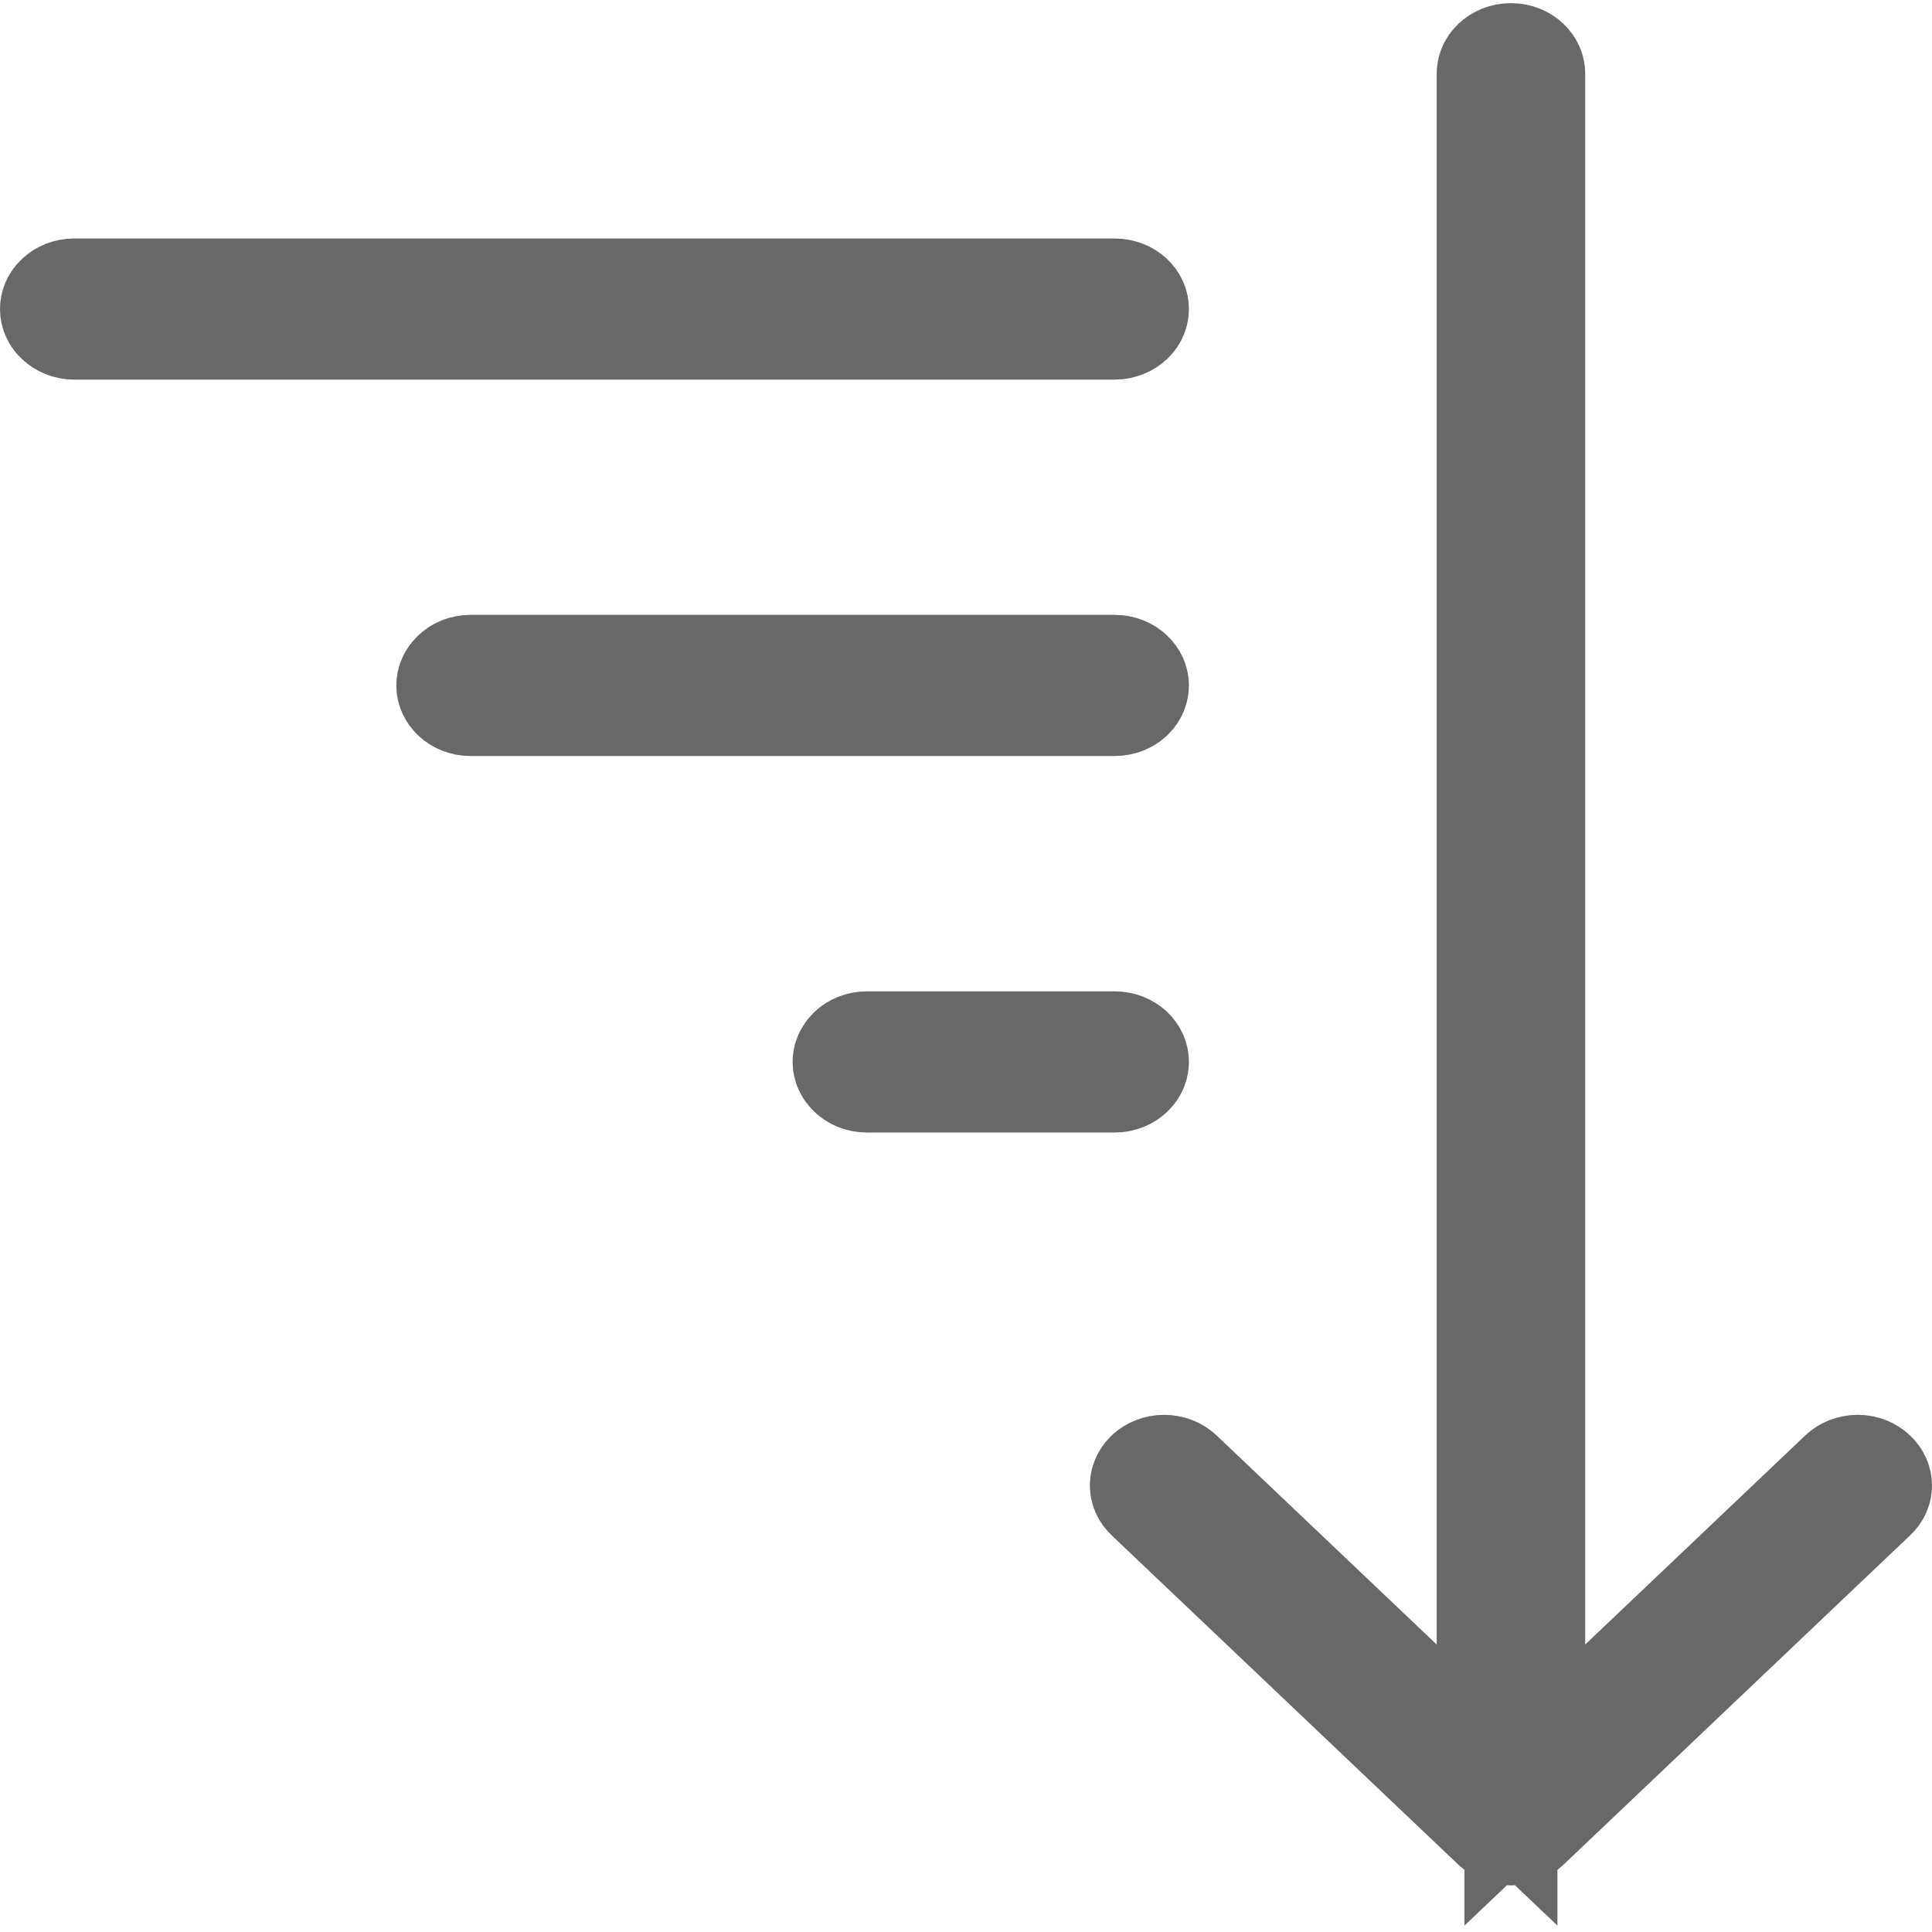 <svg width="16" height="16" viewBox="0 0 16 16" fill="none" xmlns="http://www.w3.org/2000/svg">
<path d="M11.553 13.981L12.398 14.783V13.618V0.611C12.398 0.596 12.403 0.578 12.422 0.56C12.442 0.541 12.473 0.526 12.513 0.526C12.553 0.526 12.584 0.541 12.604 0.56C12.623 0.578 12.628 0.596 12.628 0.611V13.618V14.783L13.473 13.981L15.294 12.251L15.294 12.251C15.315 12.231 15.347 12.217 15.385 12.217C15.423 12.217 15.454 12.231 15.475 12.251C15.495 12.27 15.5 12.288 15.5 12.302C15.5 12.316 15.495 12.334 15.475 12.352L12.604 15.08C12.583 15.1 12.551 15.114 12.513 15.114C12.475 15.114 12.443 15.1 12.422 15.08L9.55 12.352C9.531 12.334 9.526 12.316 9.526 12.302C9.526 12.288 9.531 12.27 9.55 12.251C9.571 12.231 9.603 12.217 9.641 12.217C9.679 12.217 9.711 12.231 9.732 12.251L9.732 12.251L11.553 13.981ZM0.5 2.559C0.5 2.544 0.505 2.526 0.525 2.508C0.544 2.49 0.575 2.475 0.615 2.475H9.231C9.271 2.475 9.302 2.49 9.322 2.508C9.341 2.526 9.346 2.544 9.346 2.559C9.346 2.574 9.341 2.592 9.322 2.61C9.302 2.628 9.271 2.644 9.231 2.644H0.615C0.575 2.644 0.544 2.628 0.525 2.61C0.505 2.592 0.5 2.574 0.5 2.559ZM3.782 5.677C3.782 5.662 3.788 5.644 3.807 5.626C3.826 5.607 3.857 5.592 3.897 5.592H9.231C9.271 5.592 9.302 5.607 9.322 5.626C9.341 5.644 9.346 5.662 9.346 5.677C9.346 5.691 9.341 5.709 9.322 5.728C9.302 5.746 9.271 5.761 9.231 5.761H3.897C3.857 5.761 3.826 5.746 3.807 5.728C3.788 5.709 3.782 5.691 3.782 5.677ZM7.064 8.794C7.064 8.78 7.07 8.762 7.089 8.743C7.108 8.725 7.139 8.71 7.179 8.71H9.231C9.271 8.71 9.302 8.725 9.322 8.743C9.341 8.762 9.346 8.78 9.346 8.794C9.346 8.809 9.341 8.827 9.322 8.845C9.302 8.864 9.271 8.879 9.231 8.879H7.179C7.139 8.879 7.108 8.864 7.089 8.845C7.07 8.827 7.064 8.809 7.064 8.794Z" fill="#767676" stroke="#686868"/>
</svg>

